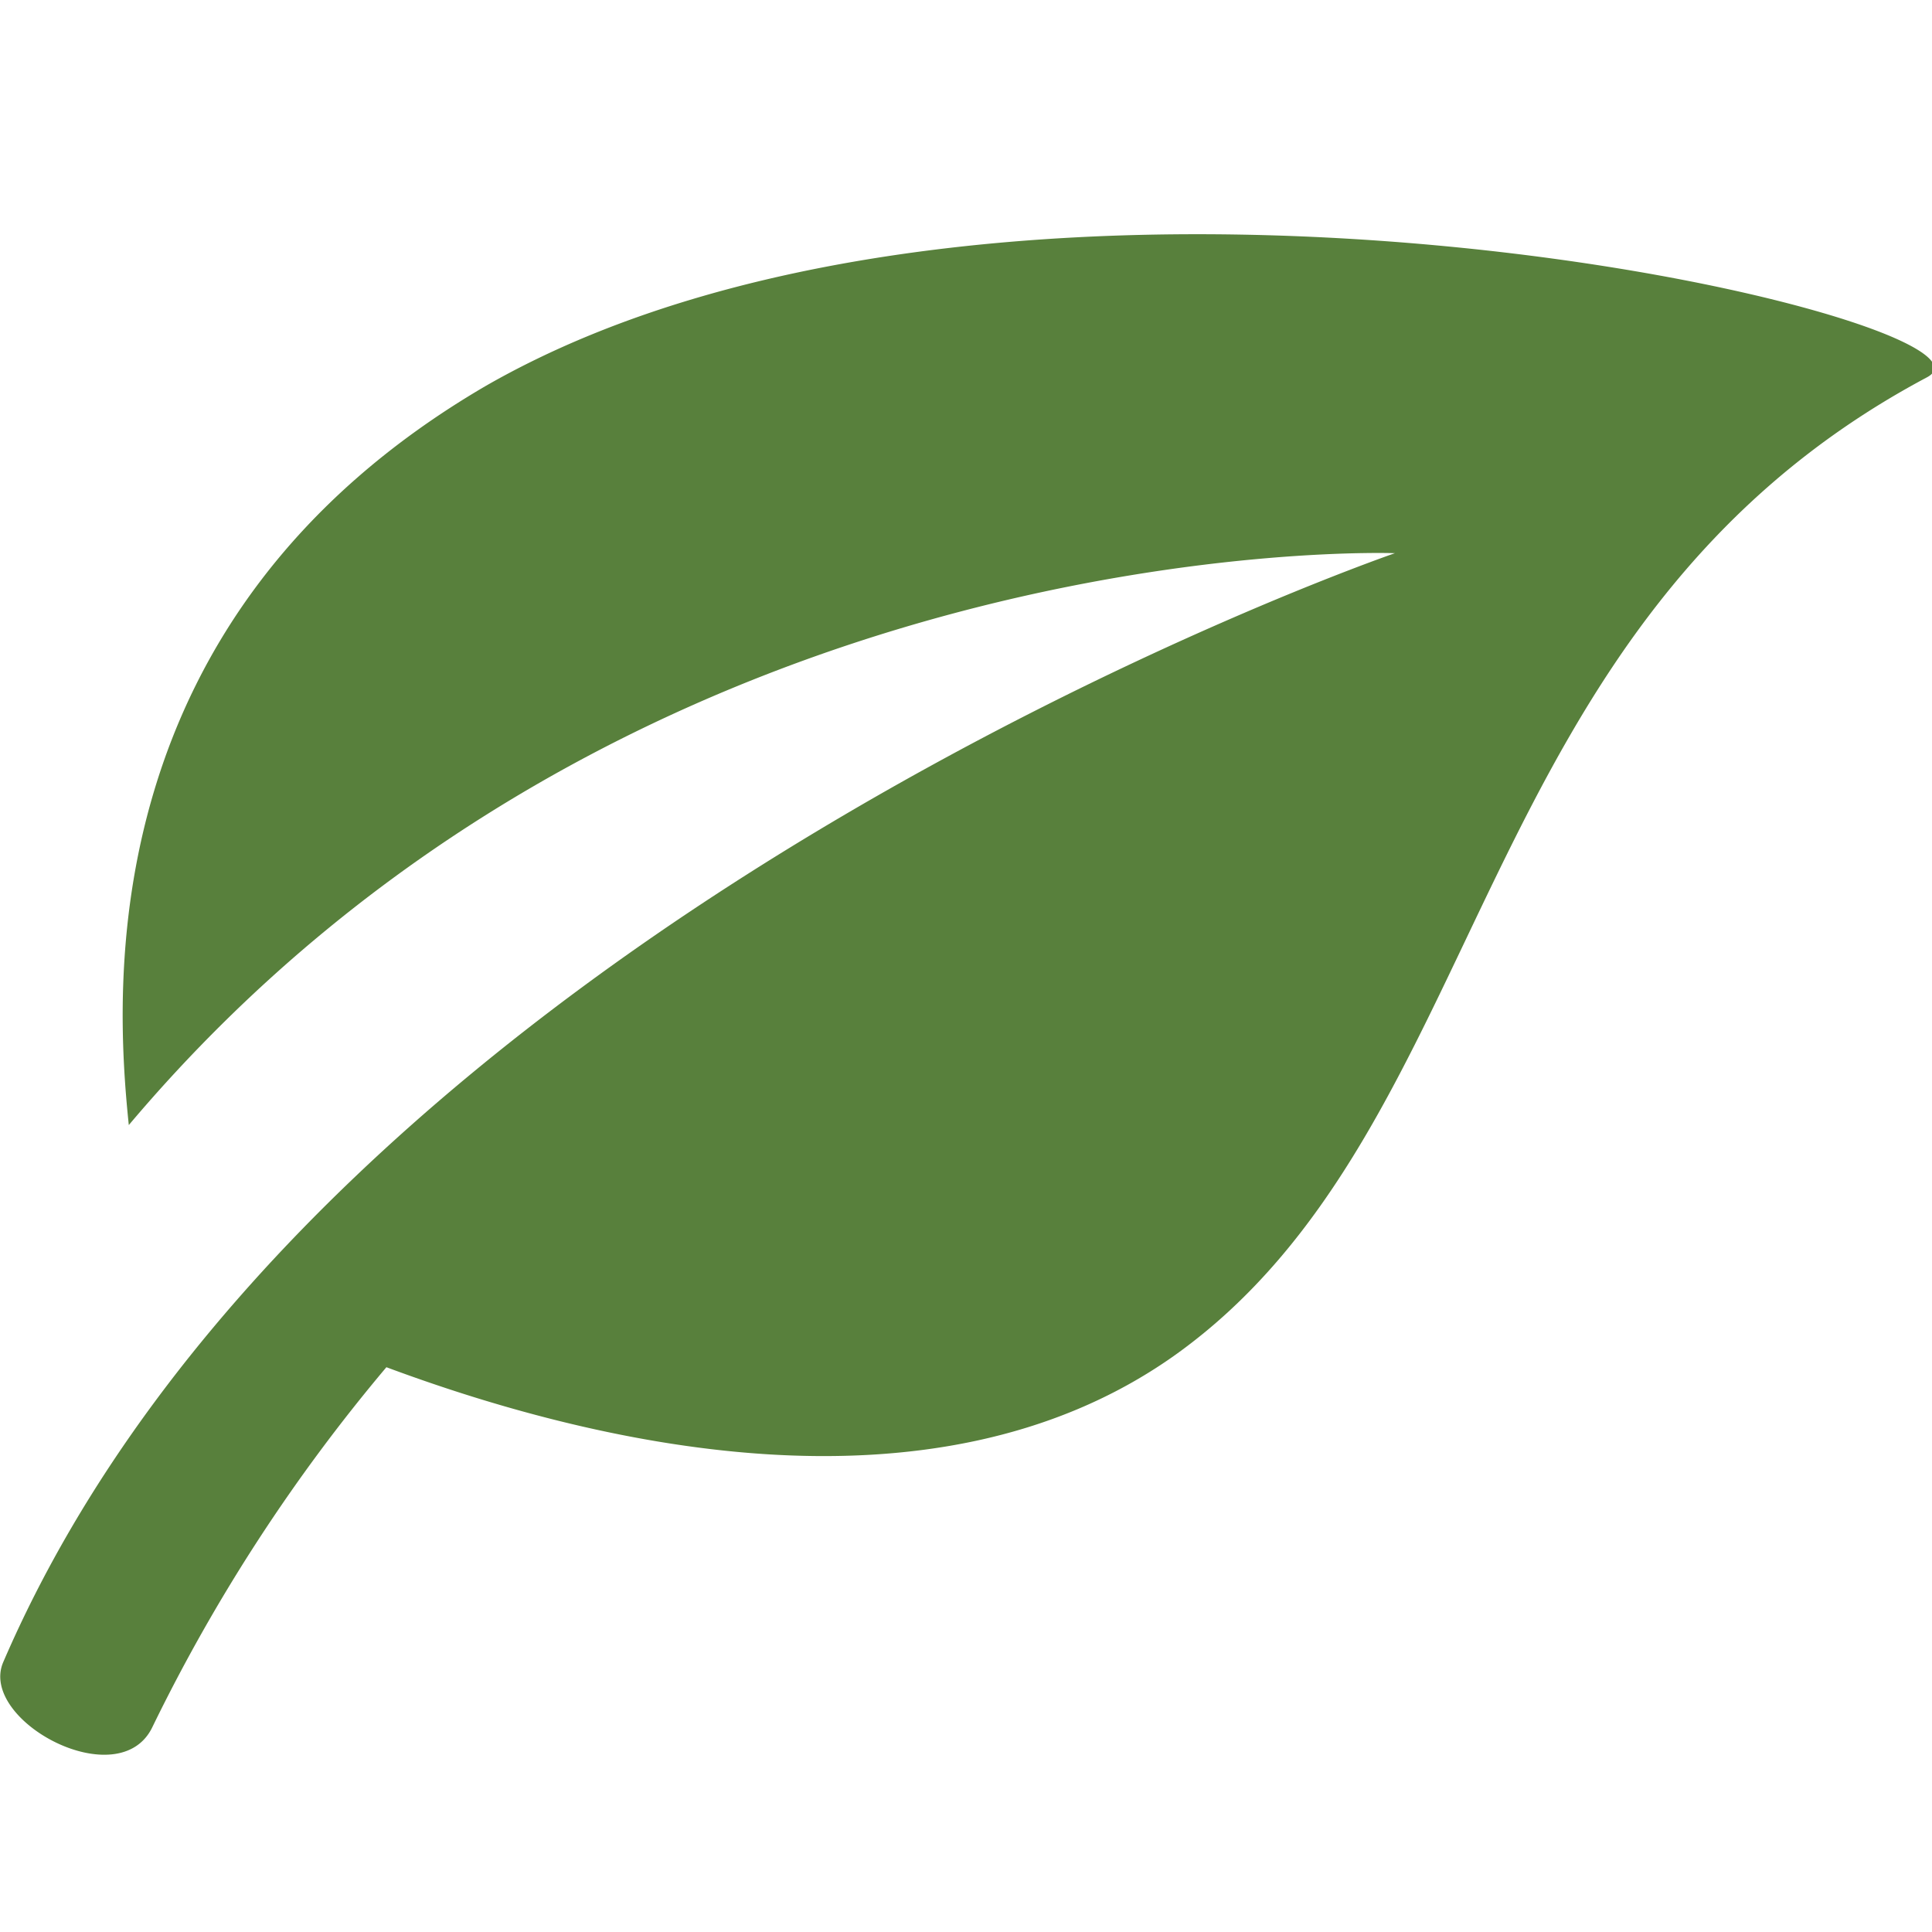 <svg id="Layer_1" data-name="Layer 1" xmlns="http://www.w3.org/2000/svg" viewBox="0 0 30 30"><defs><style>.cls-1{fill:#58803c;}</style></defs><title>ico</title><path class="cls-1" d="M7.53,6C1.43,9.57,1.78,15.34,2,17.47,9.87,8.14,21.66,8.59,21.66,8.59S5,14.32.05,25.81c-.39.91,1.81,2.09,2.32,1A27,27,0,0,1,6,21.23c3.09,1.15,8.43,2.5,12.22-.17,5-3.54,4.52-11.38,11.7-15.2C31.55,5,15.8,1.24,7.53,6Z"/></svg>